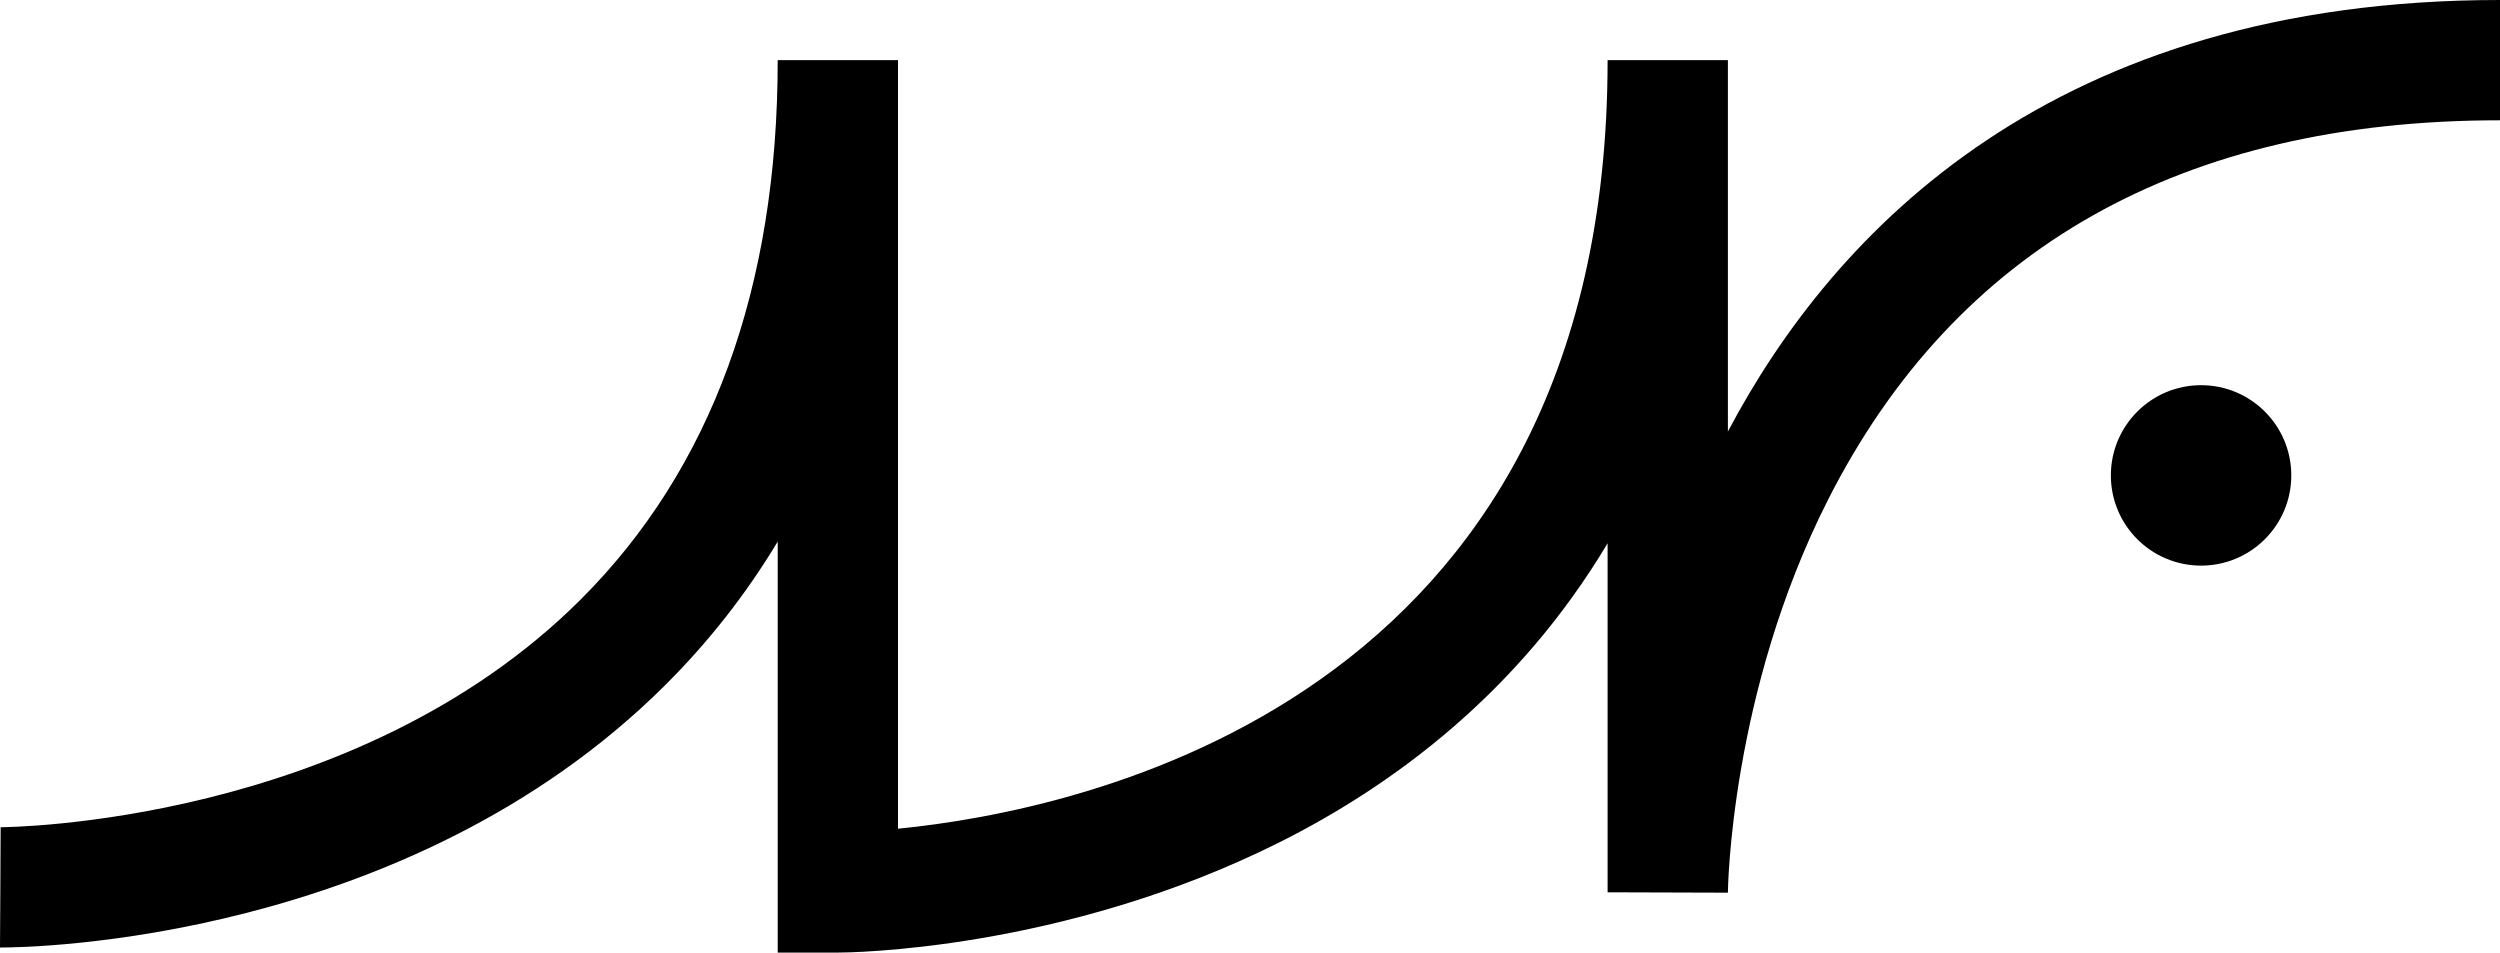 <?xml version="1.0" encoding="UTF-8"?>
<svg id="Calque_1" data-name="Calque 1" xmlns="http://www.w3.org/2000/svg" viewBox="0 0 6196.8 2361.2">
  <defs>
    <style>
      .cls-1 {
        fill: #000;
        stroke-width: 0px;
      }
    </style>
  </defs>
  <path class="cls-1" d="M2076.8,2361.2h-149.08v-1018.77c-78.15,130.03-171.62,249.2-280.19,357.12C1006.87,2336.32,72.22,2348.62,2.77,2348.62H0l1.8-298.17-.9,149.08.68-149.08h.11c13.45,0,876.99-5.43,1437.33-564.08,324.26-323.29,488.7-773.2,488.7-1337.29h298.17v1905.07c451.96-44.51,1758.9-311.07,1758.9-1905.07h298.17v920.56C4546.61,571.27,5090.35,0,6196.8,0v298.17c-788.62,0-1349.01,316.39-1665.54,940.4-242.84,478.74-248.27,969.24-248.3,974.12l-298.17-.93v-865.13c-221.23,370.78-531.84,600.07-812.64,740.88-539.6,270.59-1072.91,273.68-1095.35,273.68ZM5455.86,954.77c-123.5,0-223.62,100.12-223.62,223.62s100.12,223.62,223.62,223.62,223.62-100.12,223.62-223.62-100.12-223.62-223.62-223.62Z"/>
</svg>